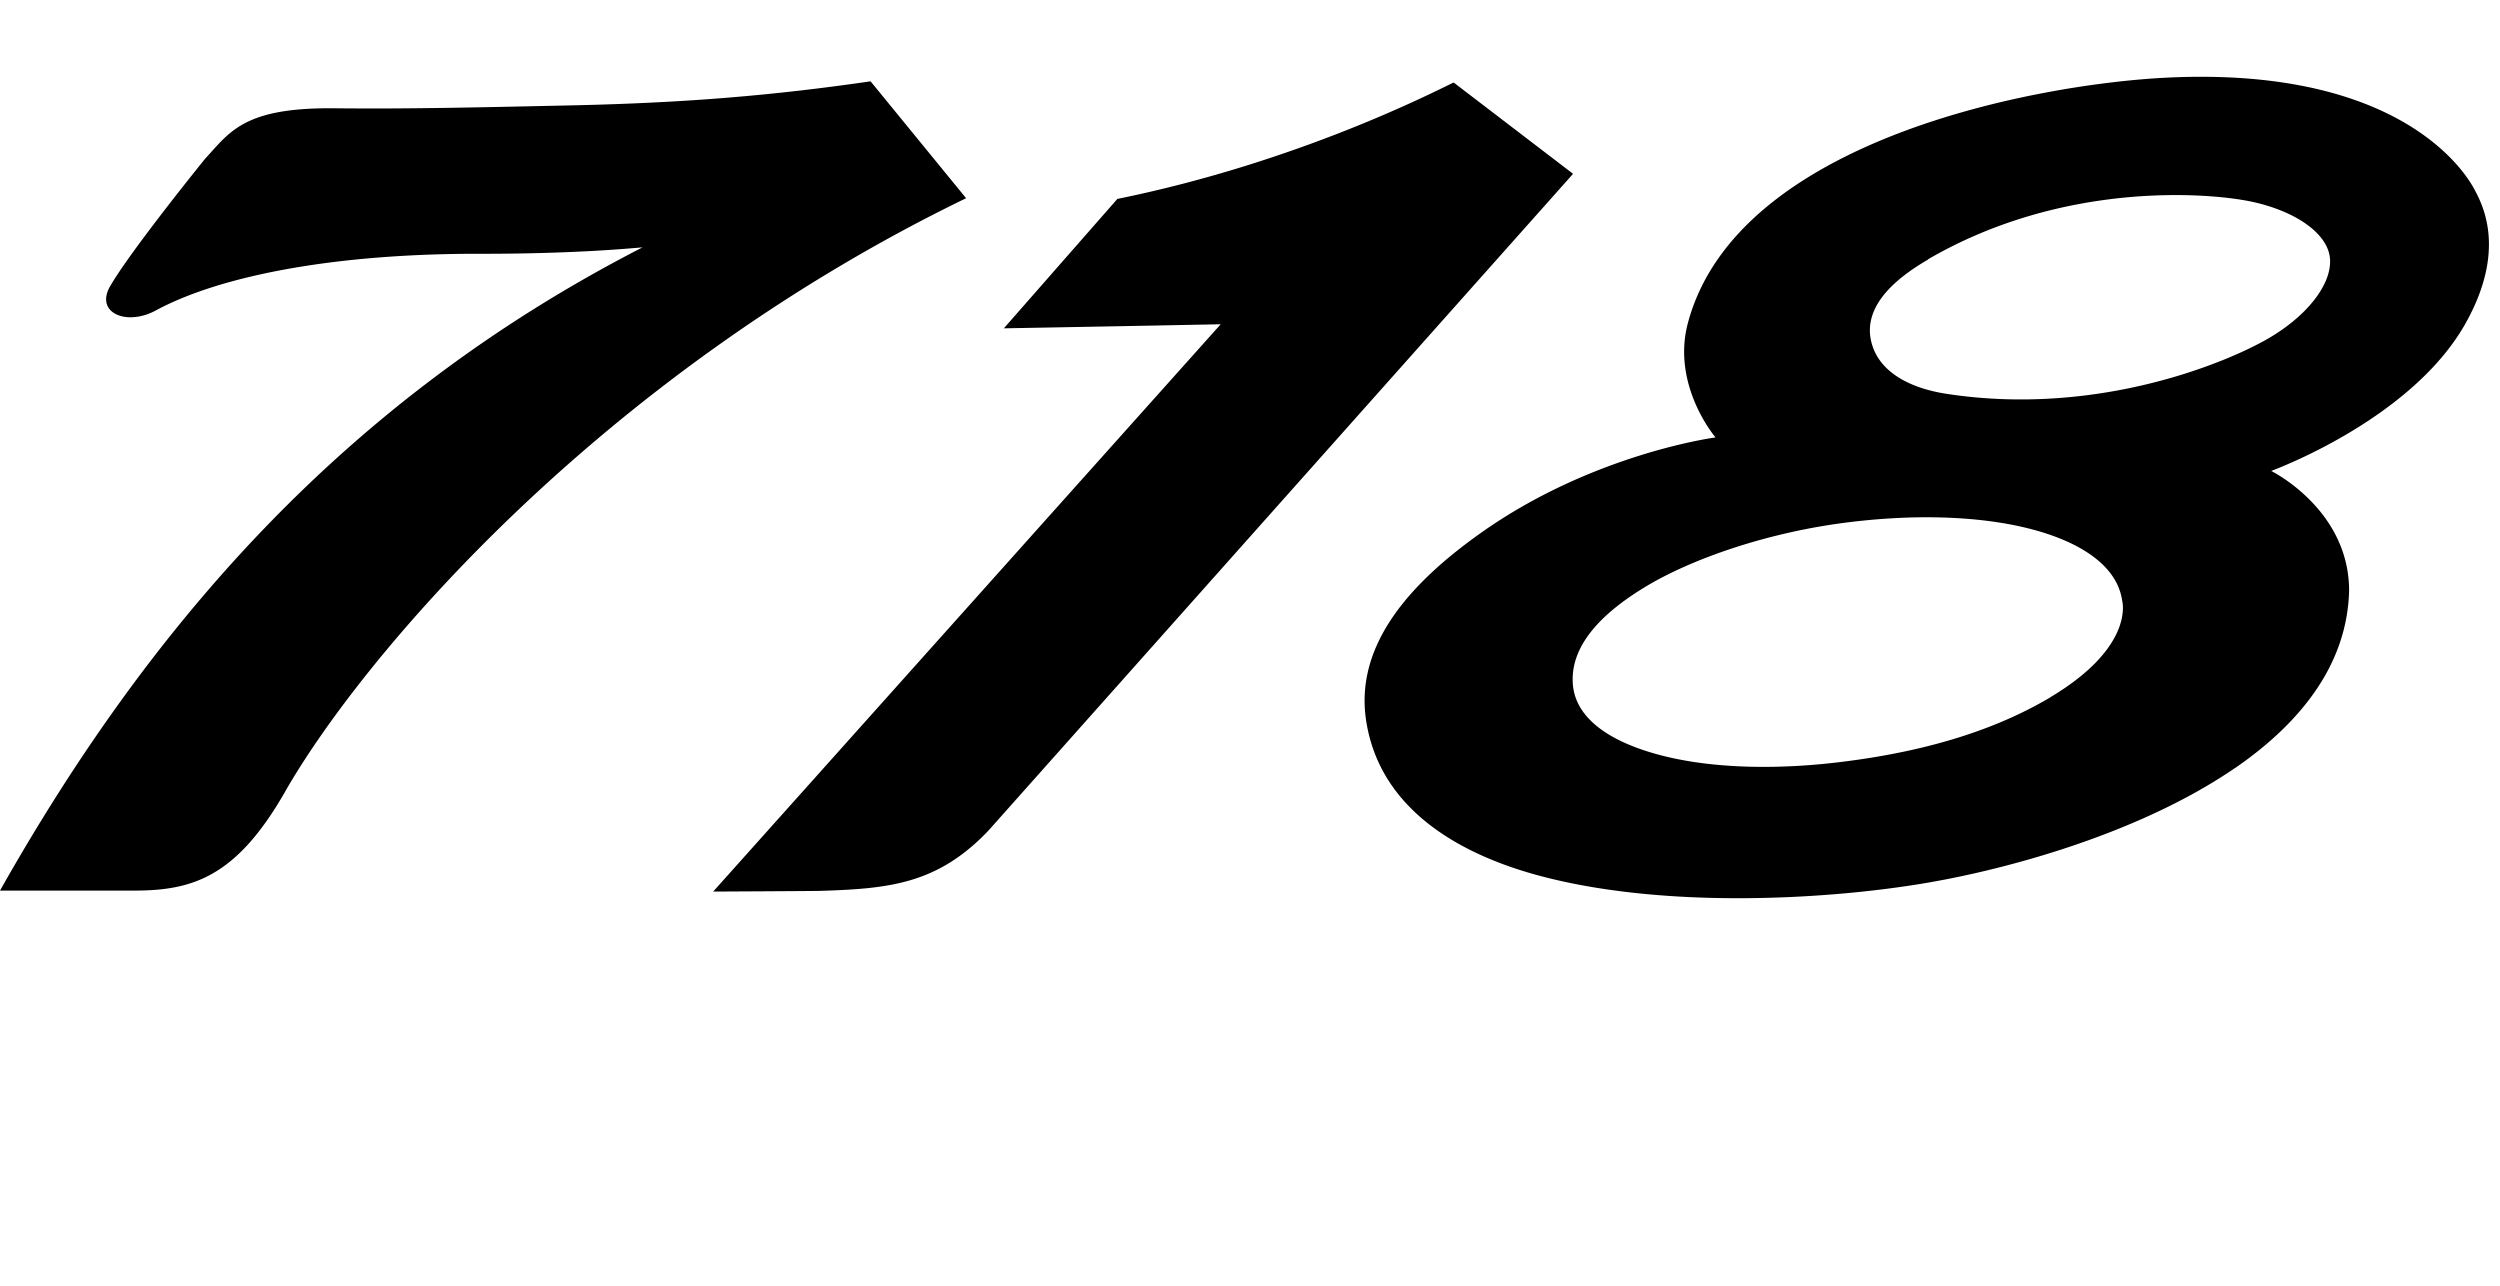 <svg viewBox="0 0 70 36" xmlns="http://www.w3.org/2000/svg"><path d="M65.775 16.54c-.053 2.082-1.376 3.714-3.193 4.966h-.004c-2.666 1.83-6.394 2.846-8.752 3.235-2.812.465-7.38.711-10.852-.256-2.39-.67-4.378-1.997-4.725-4.326-.308-2.078 1.19-3.804 3.221-5.241 3.135-2.22 6.565-2.67 6.565-2.67s-1.243-1.452-.773-3.207c1.385-5.175 9.88-6.698 13.428-6.868 6.933-.33 8.55 3.036 8.625 3.191l.003.005c.645 1.196.389 2.49-.285 3.69-1.523 2.709-5.44 4.127-5.44 4.127s2.182 1.072 2.182 3.354zM63.08 5.654c-1.21-.266-5.307-.598-9.097 1.608l.004.005c-1.128.654-1.773 1.404-1.603 2.248.171.844 1.006 1.342 2.125 1.513 4.298.66 8.016-.939 9.122-1.622 1.1-.678 1.693-1.556 1.603-2.215s-.935-1.266-2.154-1.537zM51.587 21.33c2.642-.327 4.488-1.01 5.835-1.812h-.005c2.386-1.427 2.002-2.708 2.002-2.708-.129-.892-1.02-1.565-2.396-1.954-1.361-.385-3.202-.484-5.227-.237-2.243.27-4.42 1.015-5.749 1.826-1.342.816-2.091 1.727-2.006 2.727.08.935 1.01 1.58 2.367 1.95 1.342.37 3.163.46 5.18.208zM7.978 22.175c2.12-3.714 8.752-11.621 19.073-16.625l-2.675-3.273c-2.68.39-5.128.598-8.22.67-2.58.056-4.687.108-6.769.085-2.356-.027-2.87.55-3.496 1.25l-.152.168s-.842 1.038-1.604 2.053c-.43.572-.833 1.136-1.047 1.504-.441.754.455 1.133 1.28.683 1.765-.953 4.953-1.598 9.127-1.584.895 0 1.78-.018 2.641-.057a41.72 41.72 0 0 0 1.855-.123C9.62 11.223 4.174 17.55 0 24.936h3.647c1.694.018 2.941-.332 4.331-2.76zM27.672 23.261 44.046 4.867 40.702 2.31c-.56.266-4.355 2.23-9.416 3.26l-3.178 3.623c3.226-.057 6.072-.114 6.072-.114L19.969 24.964s2.822-.014 2.983-.019c1.936-.061 3.292-.185 4.72-1.684z"/></svg>
